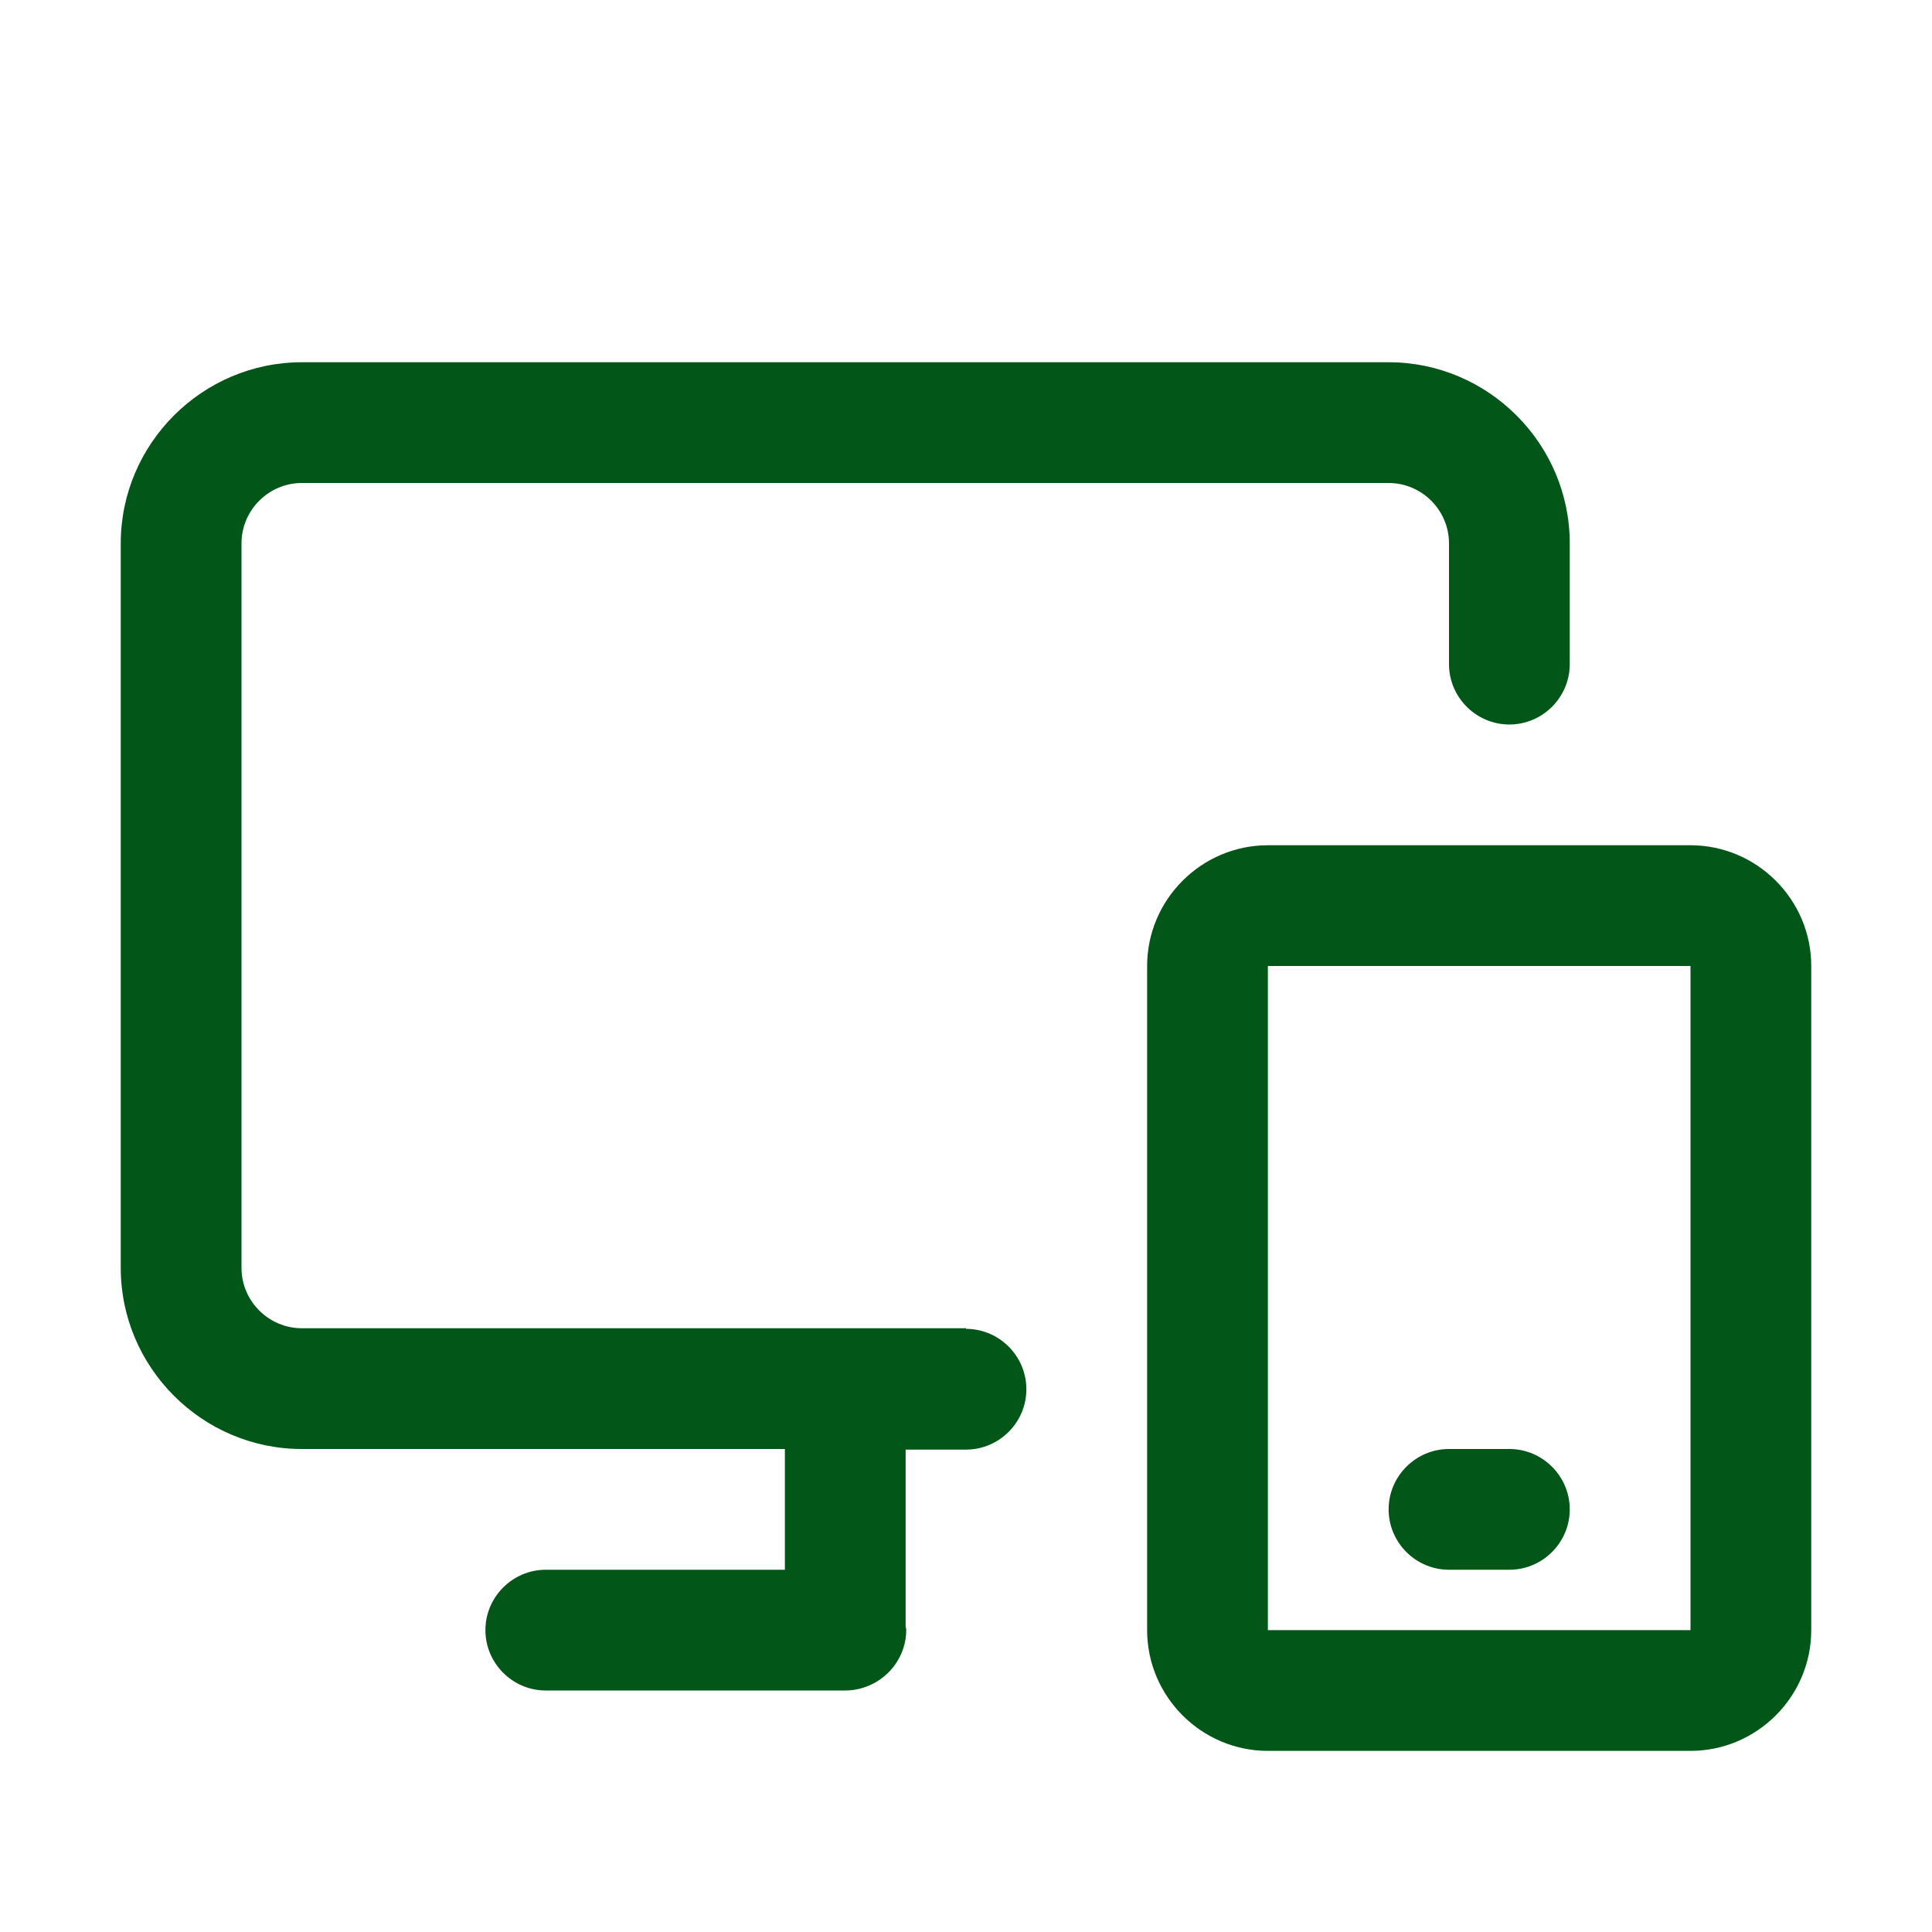 <svg xmlns="http://www.w3.org/2000/svg" viewBox="0 0 32 32" id="8044341">
  <path d="m16,22H5c-.55,0-1-.45-1-1v-12c0-.55.45-1,1-1h18c.55,0,1,.45,1,1v2c0,.55.45,1,1,1s1-.45,1-1v-2c0-1.65-1.35-3-3-3H5c-1.65,0-3,1.35-3,3v12c0,1.65,1.35,3,3,3h8v2h-3.96c-.55,0-1,.45-1,1s.45,1,1,1h4.94s.02,0,.02,0c.14,0,.27-.03.39-.08.36-.15.62-.51.62-.92,0-.02,0-.03-.01-.05v-2.94h1c.55,0,1-.45,1-1s-.45-1-1-1Z" fill="#015618" class="color000000 svgShape"></path>
  <path d="m28,14h-7c-1.1,0-2,.9-2,2v11c0,1.1.9,2,2,2h7c1.1,0,2-.9,2-2v-11c0-1.1-.9-2-2-2Zm-7,13v-11h7v11s-7,0-7,0Z" fill="#015618" class="color000000 svgShape"></path>
  <path d="m25,24h-1c-.55,0-1,.45-1,1s.45,1,1,1h1c.55,0,1-.45,1-1s-.45-1-1-1Z" fill="#015618" class="color000000 svgShape"></path>
</svg>
